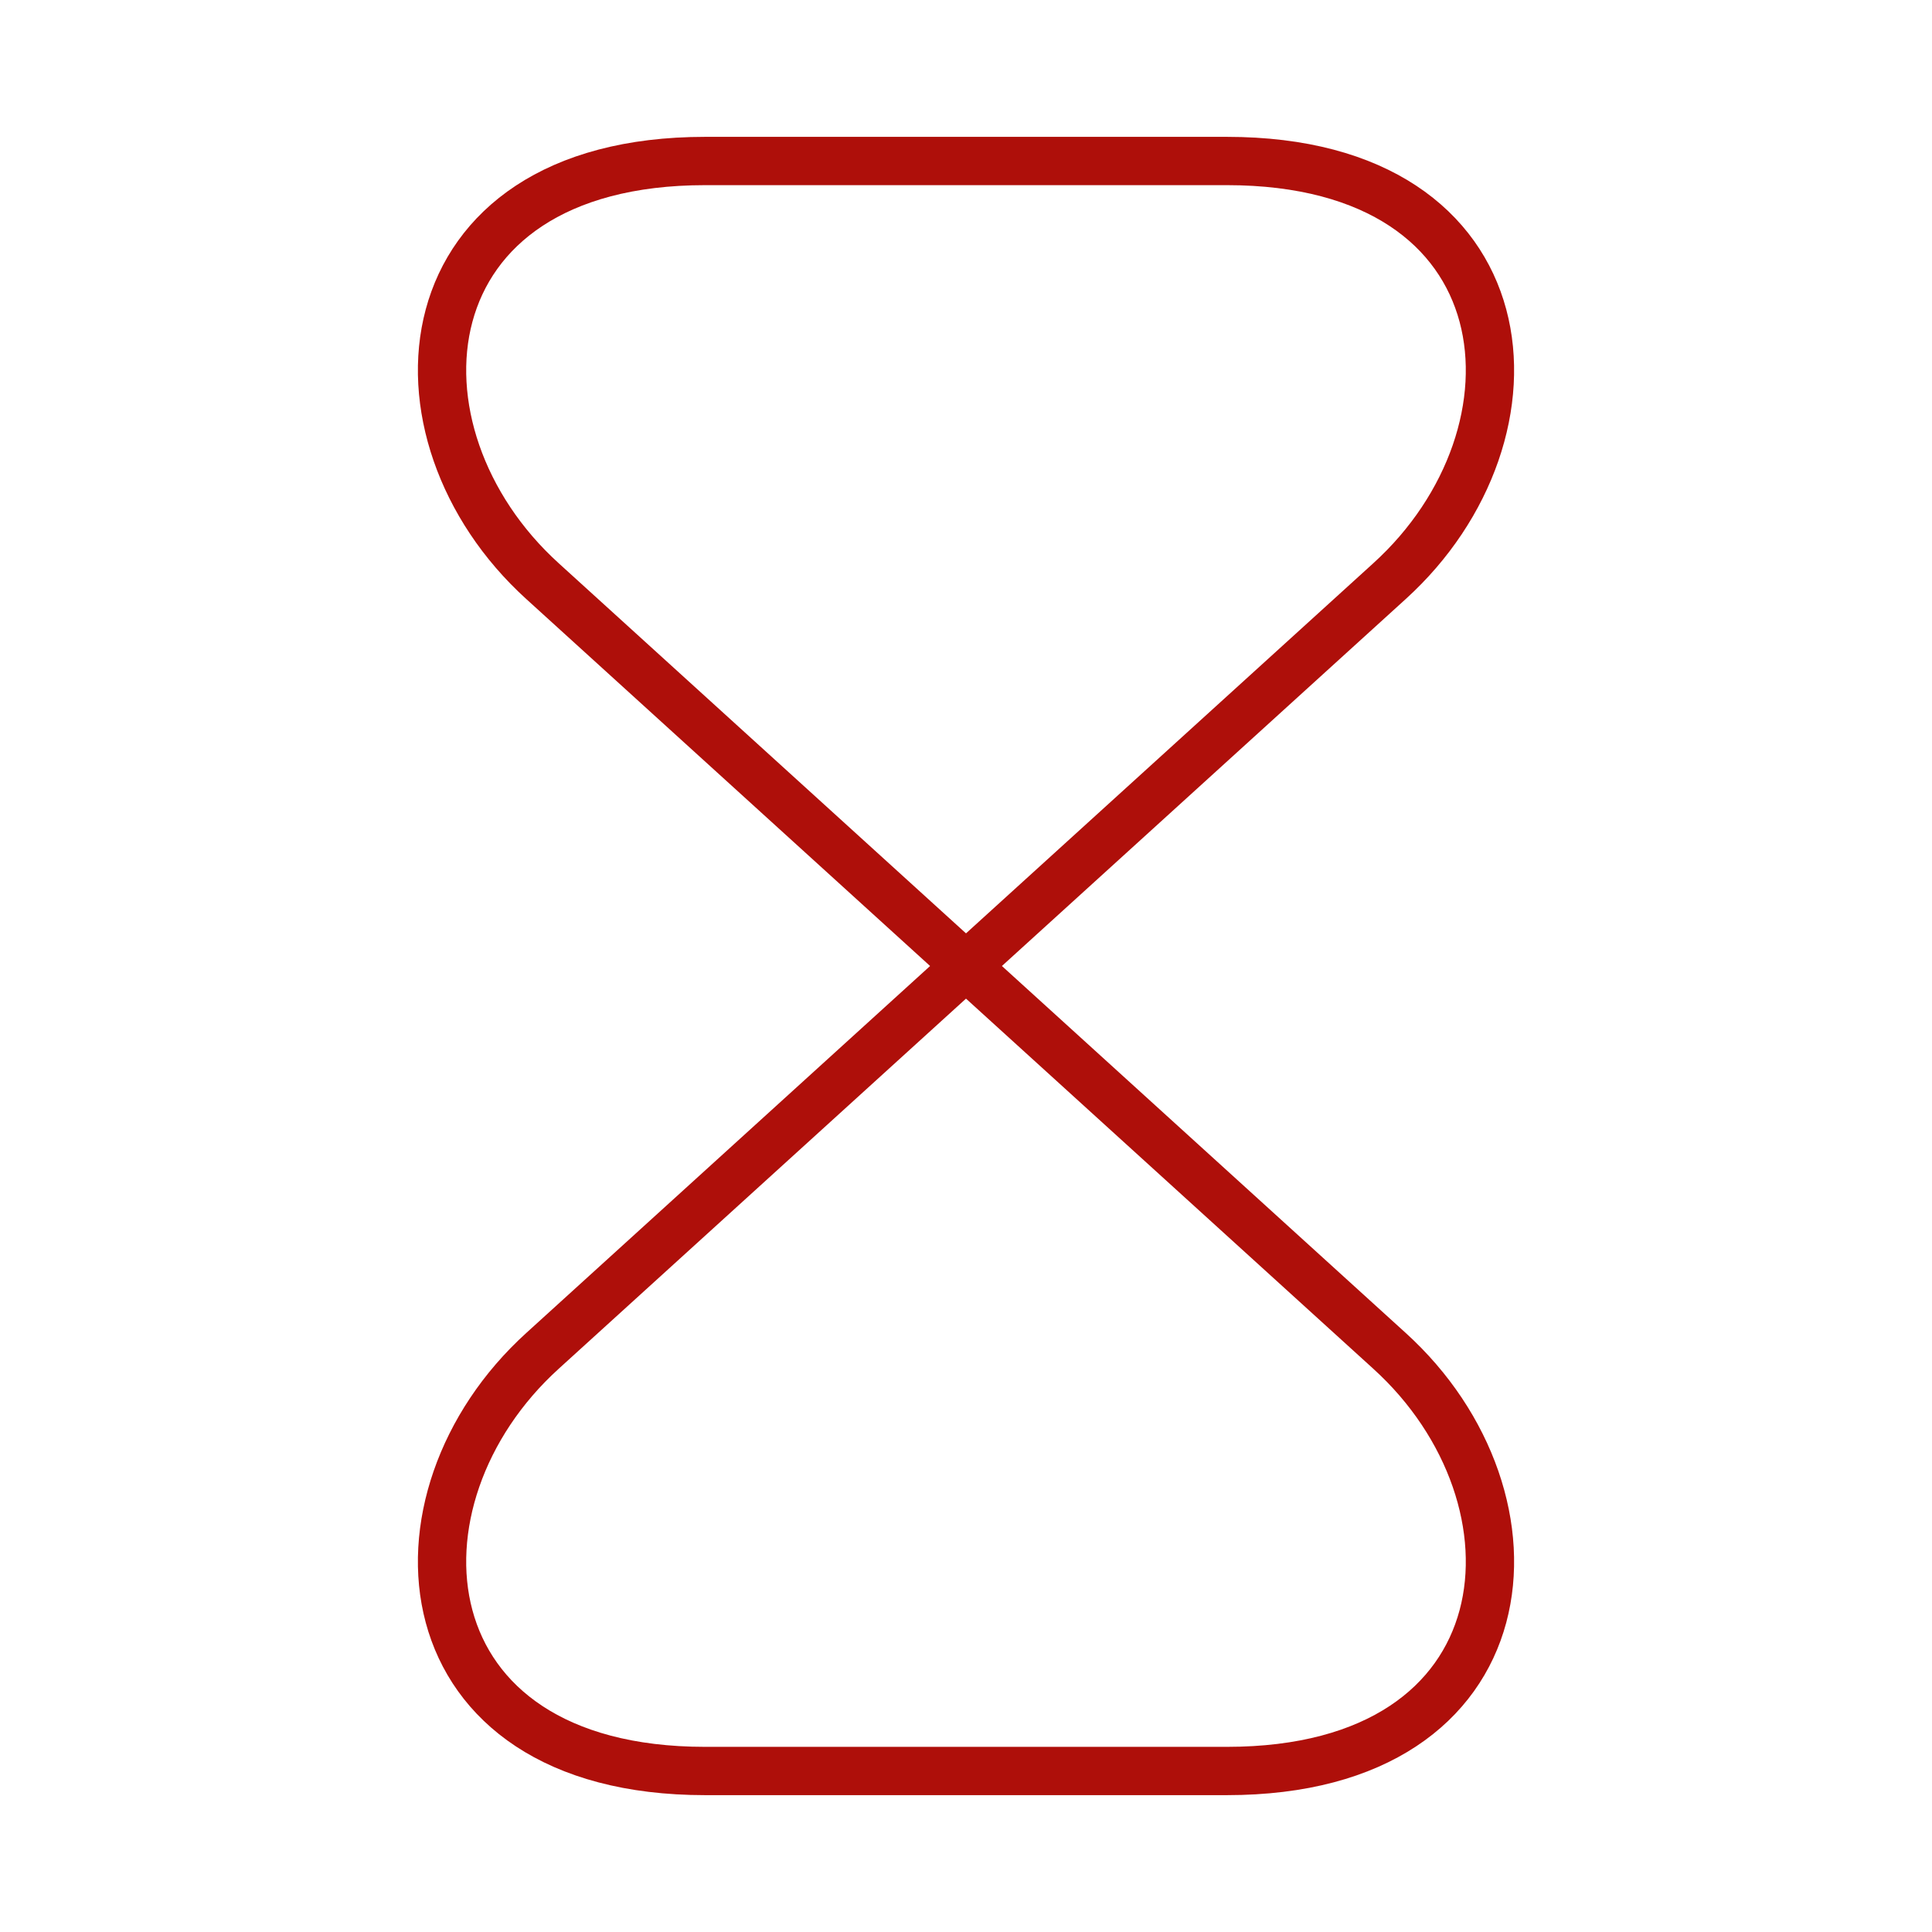 <?xml version="1.0" encoding="UTF-8"?> <svg xmlns="http://www.w3.org/2000/svg" width="120" height="120" viewBox="0 0 120 120" fill="none"><path d="M76.2 10H43.8C25 10 23.55 26.9 33.7 36.1L86.3 83.9C96.45 93.1 95 110 76.2 110H43.8C25 110 23.55 93.1 33.7 83.9L86.3 36.1C96.45 26.9 95 10 76.2 10Z" stroke="#AE0F0A" stroke-width="3" stroke-linecap="round" stroke-linejoin="round"></path></svg> 